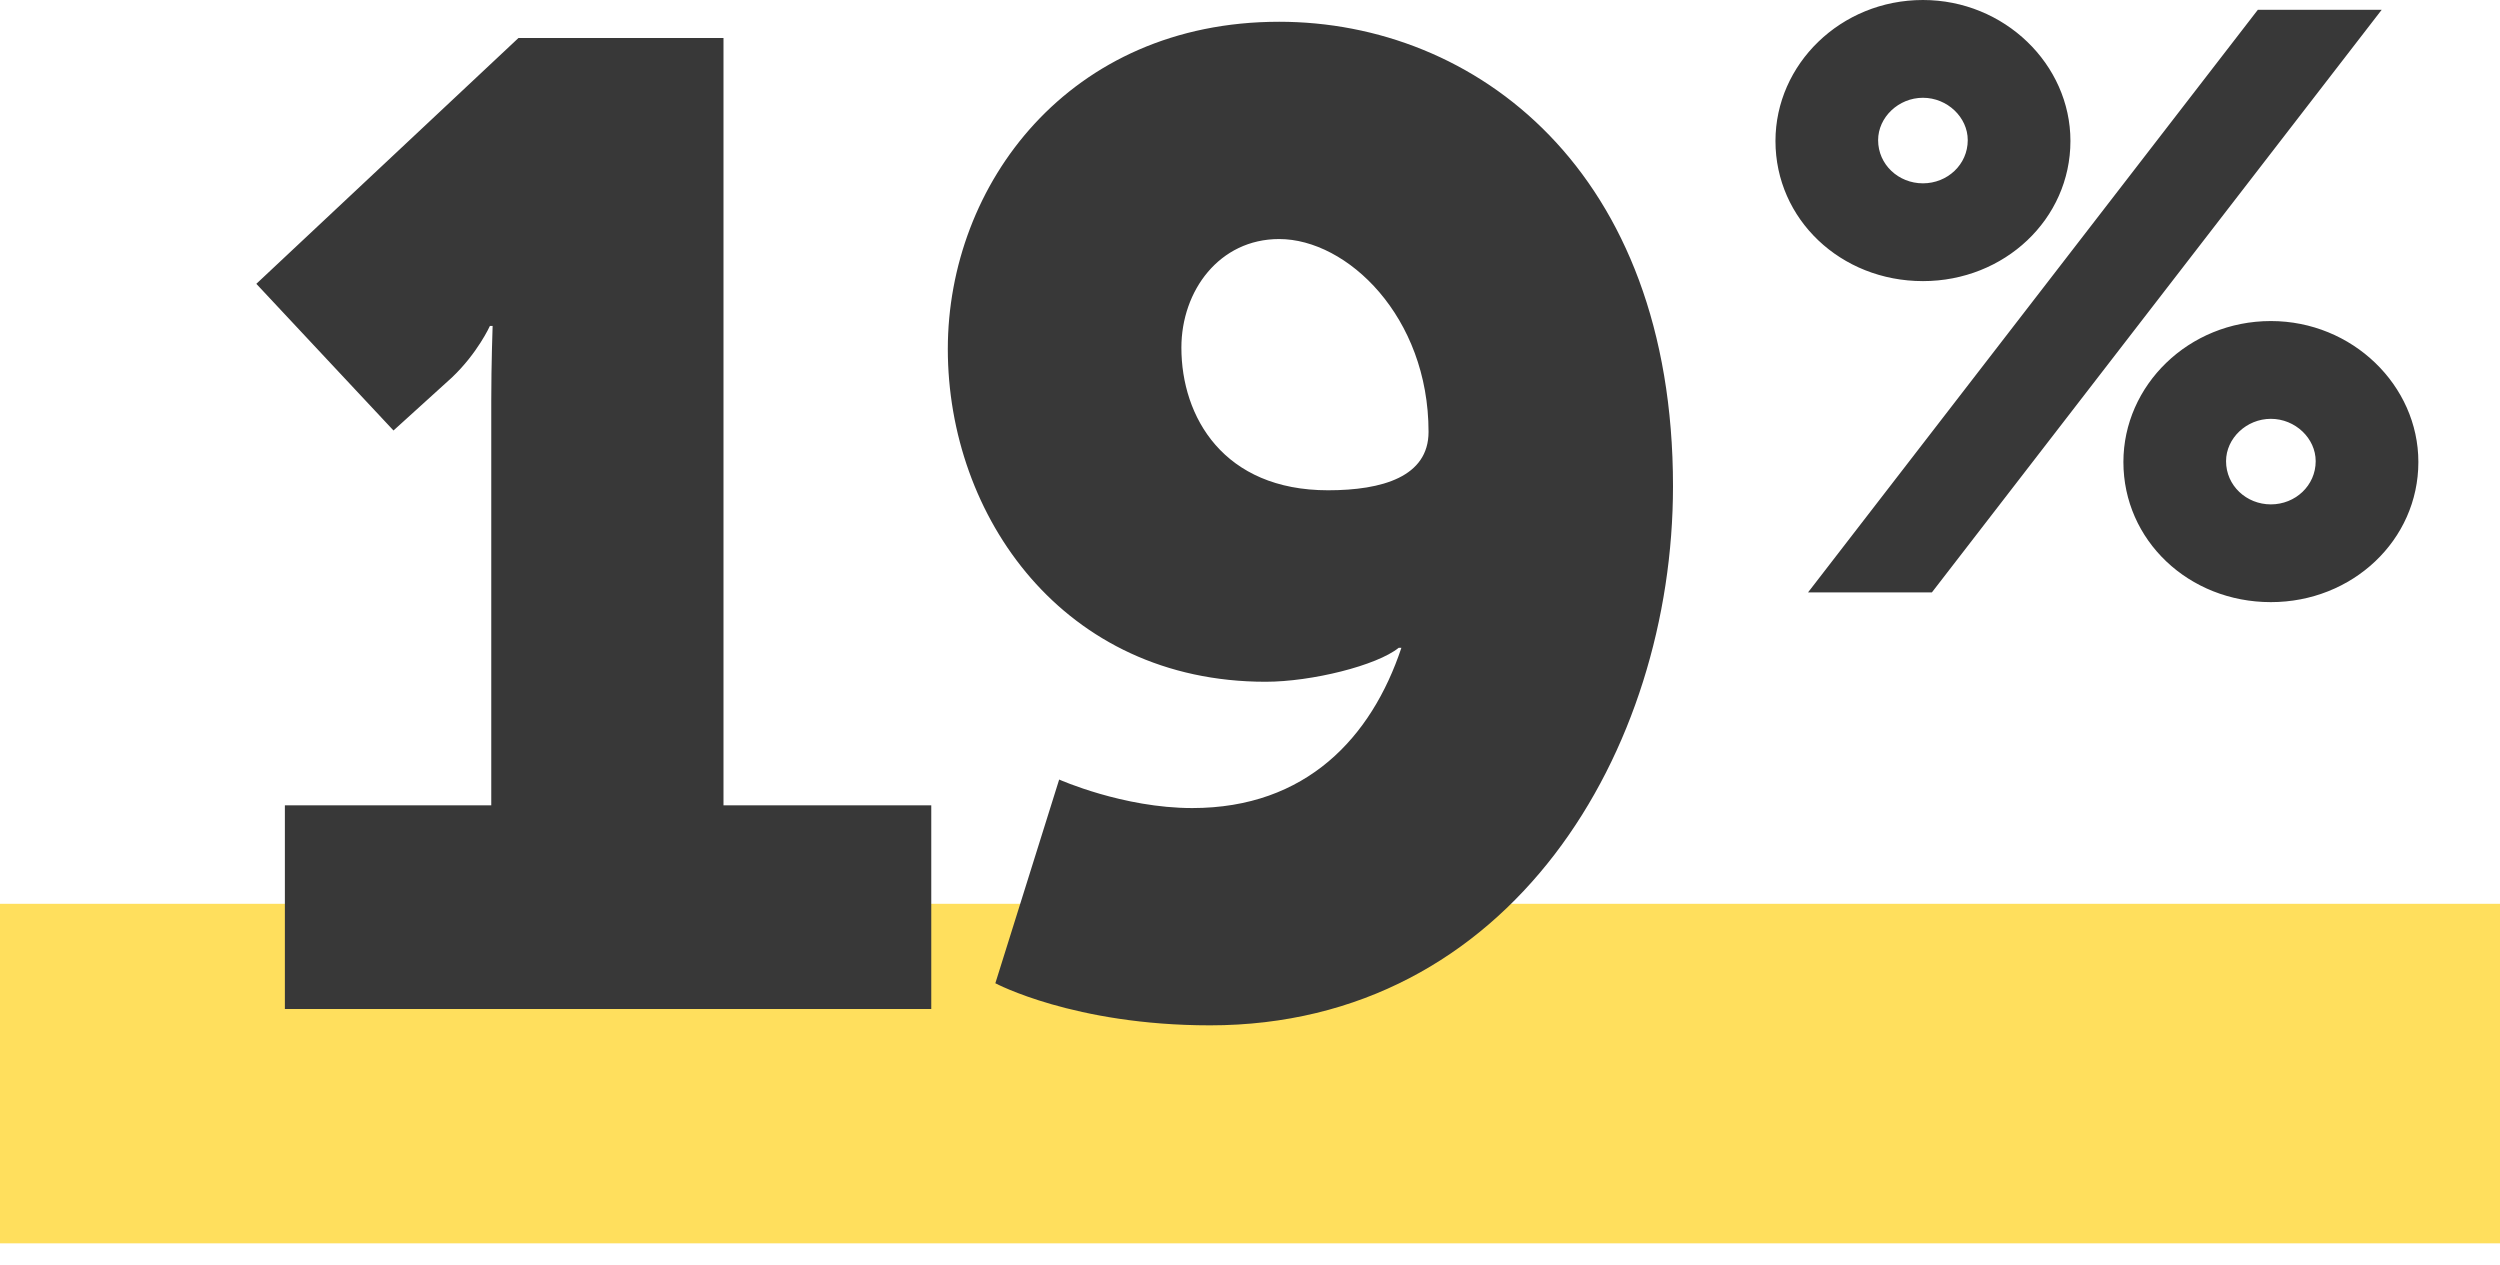 <svg width="81" height="41" viewBox="0 0 81 41" xmlns="http://www.w3.org/2000/svg">
    <g fill-rule="nonzero" fill="none">
        <path fill="#FFDF5D" d="M0 29.283h81v11H0z"/>
        <path d="M9.23 32.693v-6.6h6.687V12.98c0-1.188.044-2.42.044-2.42h-.088s-.396.88-1.232 1.672l-1.892 1.716-4.444-4.752 8.492-7.964h6.644v24.86h6.732v6.6H9.23zm29.97.528c-4.4 0-6.951-1.364-6.951-1.364l2.068-6.6s2.068.924 4.312.924c3.696 0 5.808-2.288 6.776-5.192h-.088c-.704.572-2.816 1.1-4.312 1.1-6.556 0-10.296-5.368-10.296-10.78 0-5.324 3.916-10.604 10.736-10.604 6.336 0 12.76 4.796 12.76 15.048 0 8.536-5.236 17.468-15.004 17.468zm3.829-17.336c1.76 0 3.256-.44 3.256-1.892 0-3.74-2.64-6.248-4.84-6.248-1.936 0-3.168 1.672-3.168 3.52 0 2.244 1.364 4.62 4.752 4.62zM62.303 9.108c-2.666 0-4.778-2.006-4.778-4.54C57.525 2.085 59.637 0 62.303 0c2.64 0 4.779 2.086 4.779 4.567 0 2.535-2.139 4.541-4.779 4.541zm-3.722 10.085L73.154.317h4.013L62.594 19.193H58.58zM62.303 5.94c.792 0 1.452-.607 1.452-1.4 0-.738-.66-1.372-1.452-1.372-.792 0-1.452.634-1.452 1.373 0 .792.66 1.399 1.452 1.399zm6.495 9.029c0-2.482 2.112-4.567 4.778-4.567 2.64 0 4.779 2.085 4.779 4.567 0 2.534-2.139 4.54-4.779 4.54-2.666 0-4.778-2.006-4.778-4.54zm3.326-.027c0 .792.66 1.4 1.452 1.4.792 0 1.452-.608 1.452-1.4 0-.739-.66-1.372-1.452-1.372-.792 0-1.452.633-1.452 1.372z" fill="#383838"/>
    </g>
</svg>

